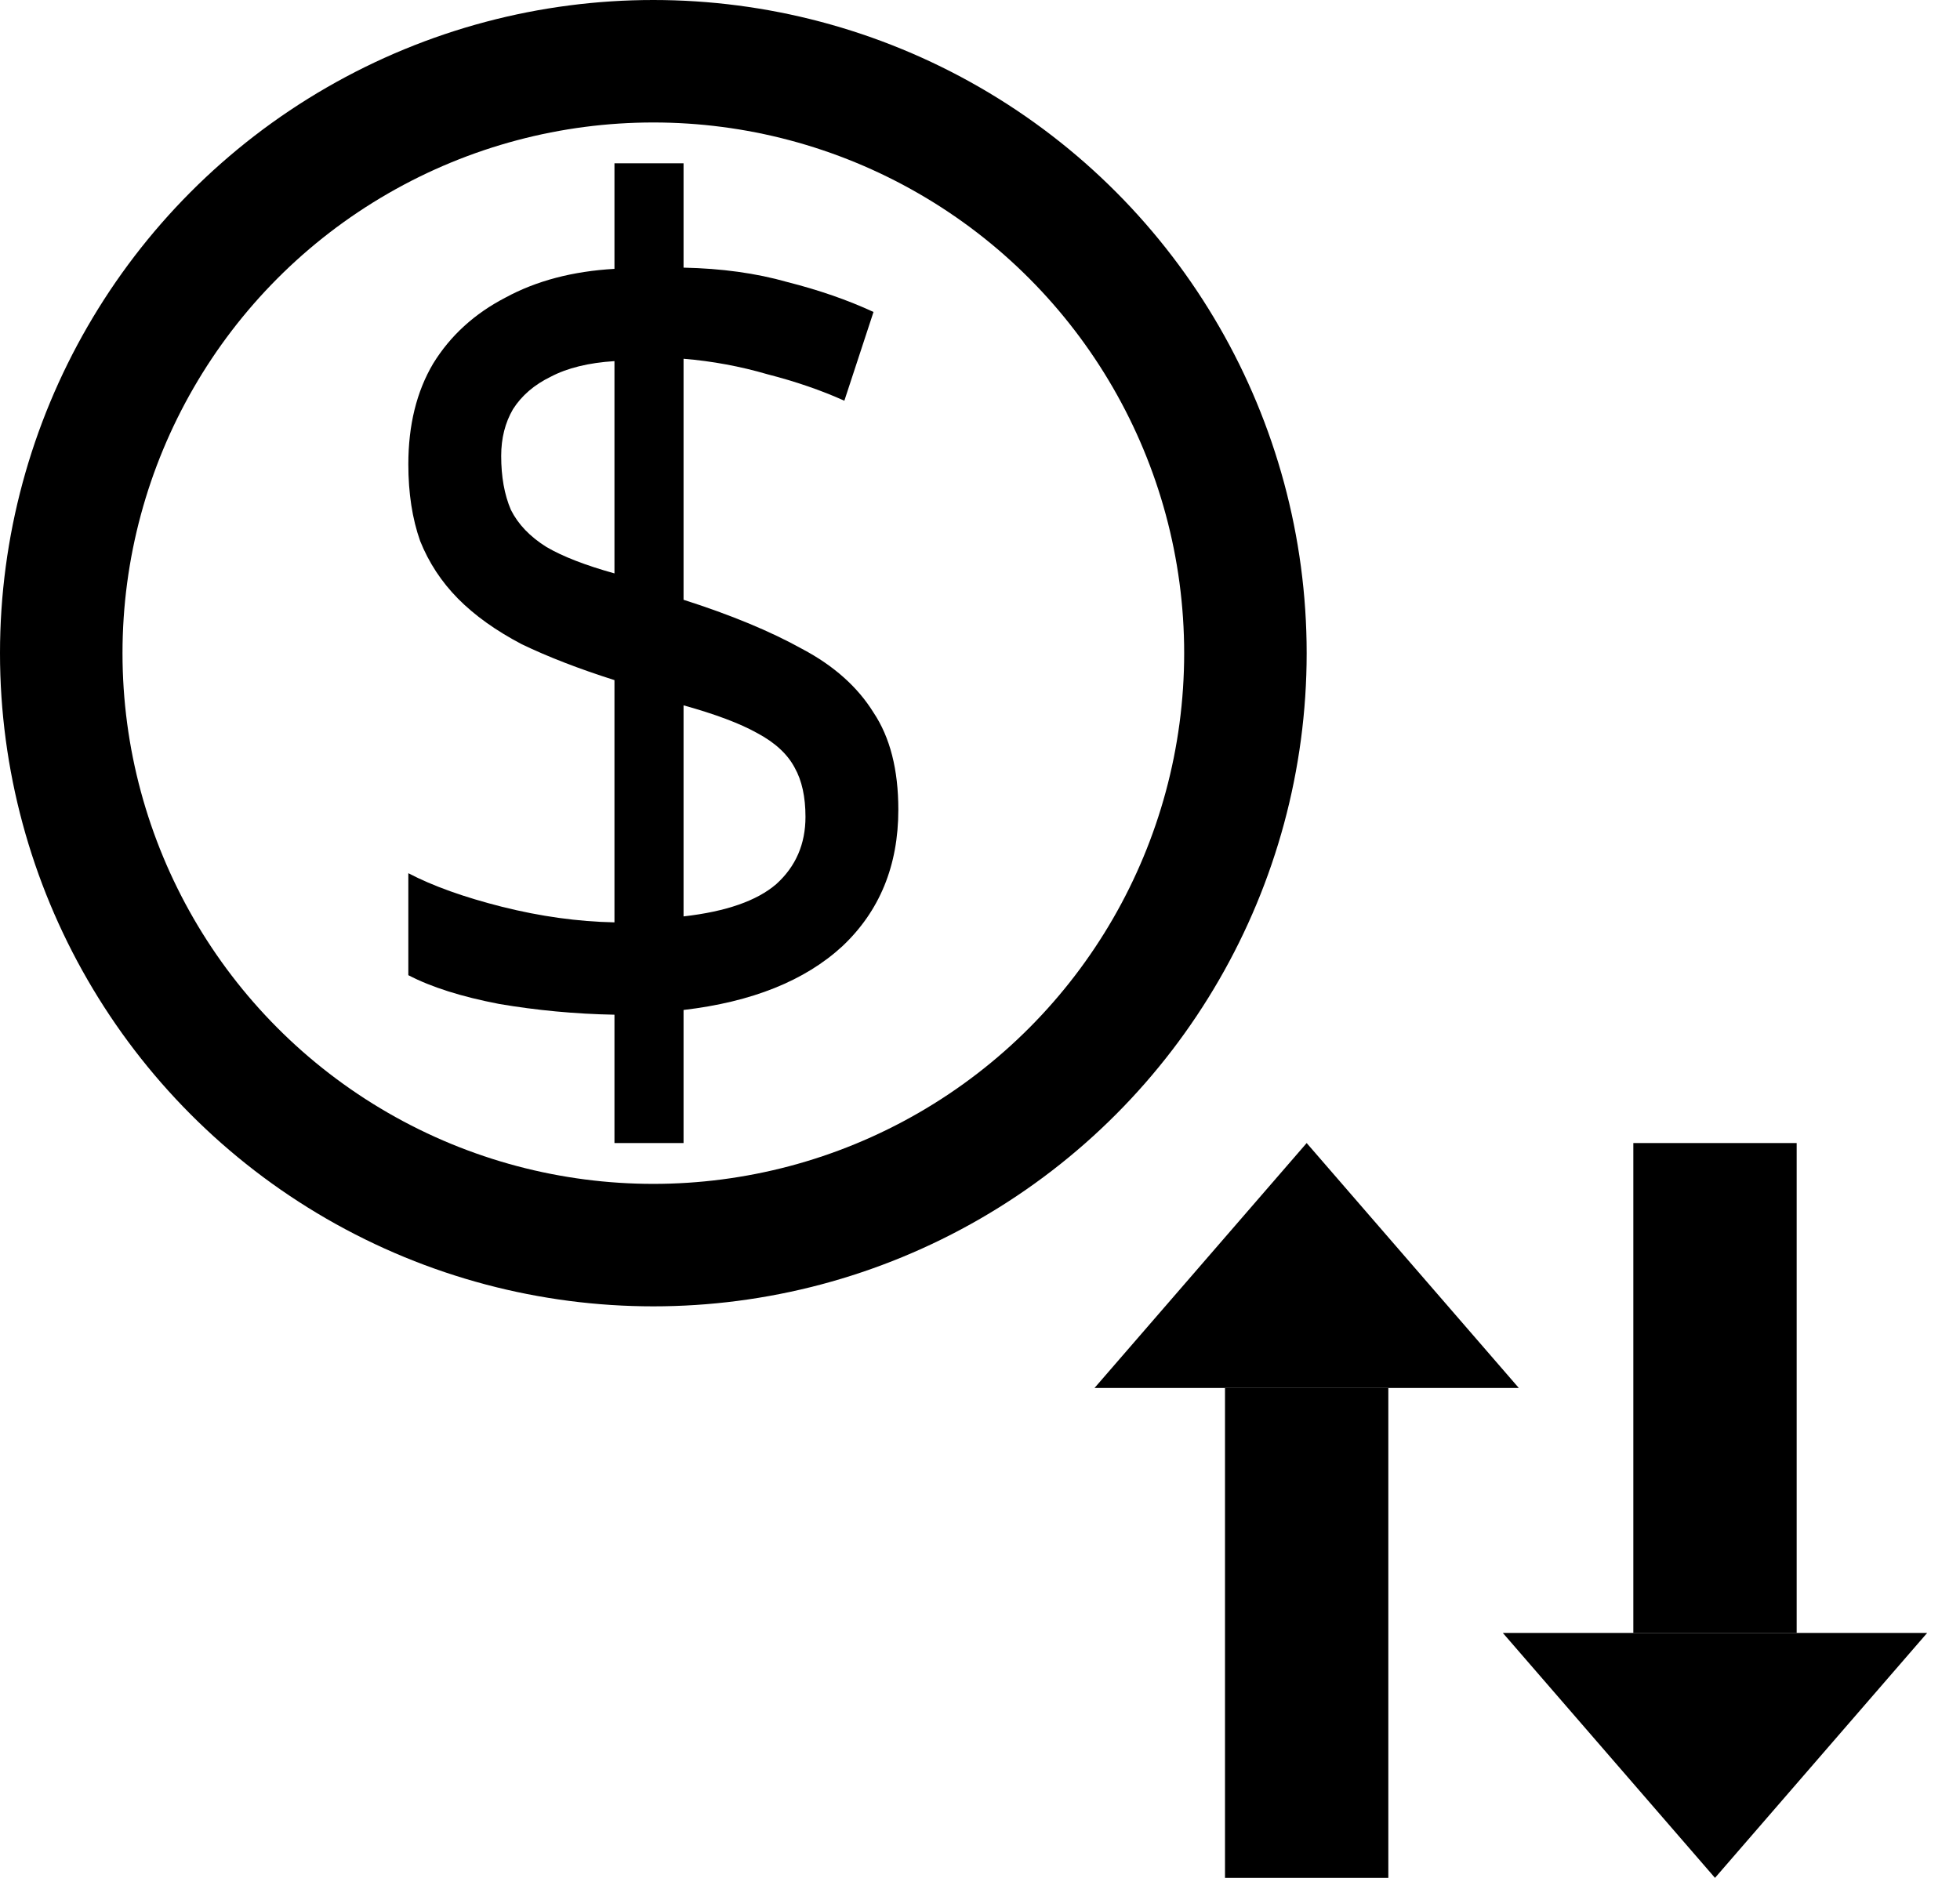 <svg width="24" height="23" viewBox="0 0 24 23" fill="none" xmlns="http://www.w3.org/2000/svg">
<path d="M7.524 12.428C7.04 12.419 6.568 12.374 6.11 12.296C5.652 12.208 5.282 12.091 5 11.944V10.695C5.3 10.852 5.683 10.989 6.15 11.107C6.617 11.224 7.075 11.288 7.524 11.297V8.33C7.093 8.193 6.714 8.047 6.388 7.89C6.07 7.723 5.811 7.537 5.608 7.332C5.405 7.126 5.251 6.891 5.145 6.627C5.048 6.353 5 6.039 5 5.687C5 5.207 5.101 4.796 5.304 4.453C5.515 4.11 5.811 3.841 6.189 3.645C6.568 3.439 7.013 3.322 7.524 3.293V2H8.37V3.278C8.837 3.288 9.26 3.346 9.639 3.454C10.026 3.552 10.379 3.674 10.696 3.821L10.339 4.908C10.057 4.781 9.744 4.673 9.401 4.585C9.066 4.487 8.722 4.423 8.37 4.394V7.346C8.952 7.532 9.436 7.733 9.824 7.949C10.211 8.154 10.502 8.414 10.696 8.727C10.899 9.031 11 9.427 11 9.917C11 10.602 10.771 11.16 10.313 11.591C9.855 12.012 9.207 12.272 8.37 12.37V14H7.524V12.428ZM8.37 11.224C8.89 11.165 9.269 11.033 9.507 10.827C9.744 10.612 9.863 10.338 9.863 10.005C9.863 9.76 9.819 9.559 9.731 9.403C9.643 9.236 9.489 9.094 9.269 8.977C9.057 8.859 8.758 8.747 8.37 8.639V11.224ZM7.524 4.423C7.207 4.443 6.947 4.507 6.744 4.614C6.542 4.712 6.388 4.845 6.282 5.011C6.185 5.177 6.137 5.368 6.137 5.584C6.137 5.838 6.176 6.059 6.256 6.245C6.344 6.421 6.489 6.573 6.692 6.7C6.894 6.818 7.172 6.925 7.524 7.023V4.423Z" fill="black"/>
<circle cx="8" cy="8" r="7.25" stroke="black" stroke-width="1.5"/>
<rect x="22" y="14" width="6" height="2" transform="rotate(90 22 14)" fill="black"/>
<path d="M21 23L18.402 20L23.598 20L21 23Z" fill="black"/>
<rect x="17" y="17" width="6" height="2" transform="rotate(90 17 17)" fill="black"/>
<path d="M16 14L13.402 17H18.598L16 14Z" fill="black"/>
</svg>
